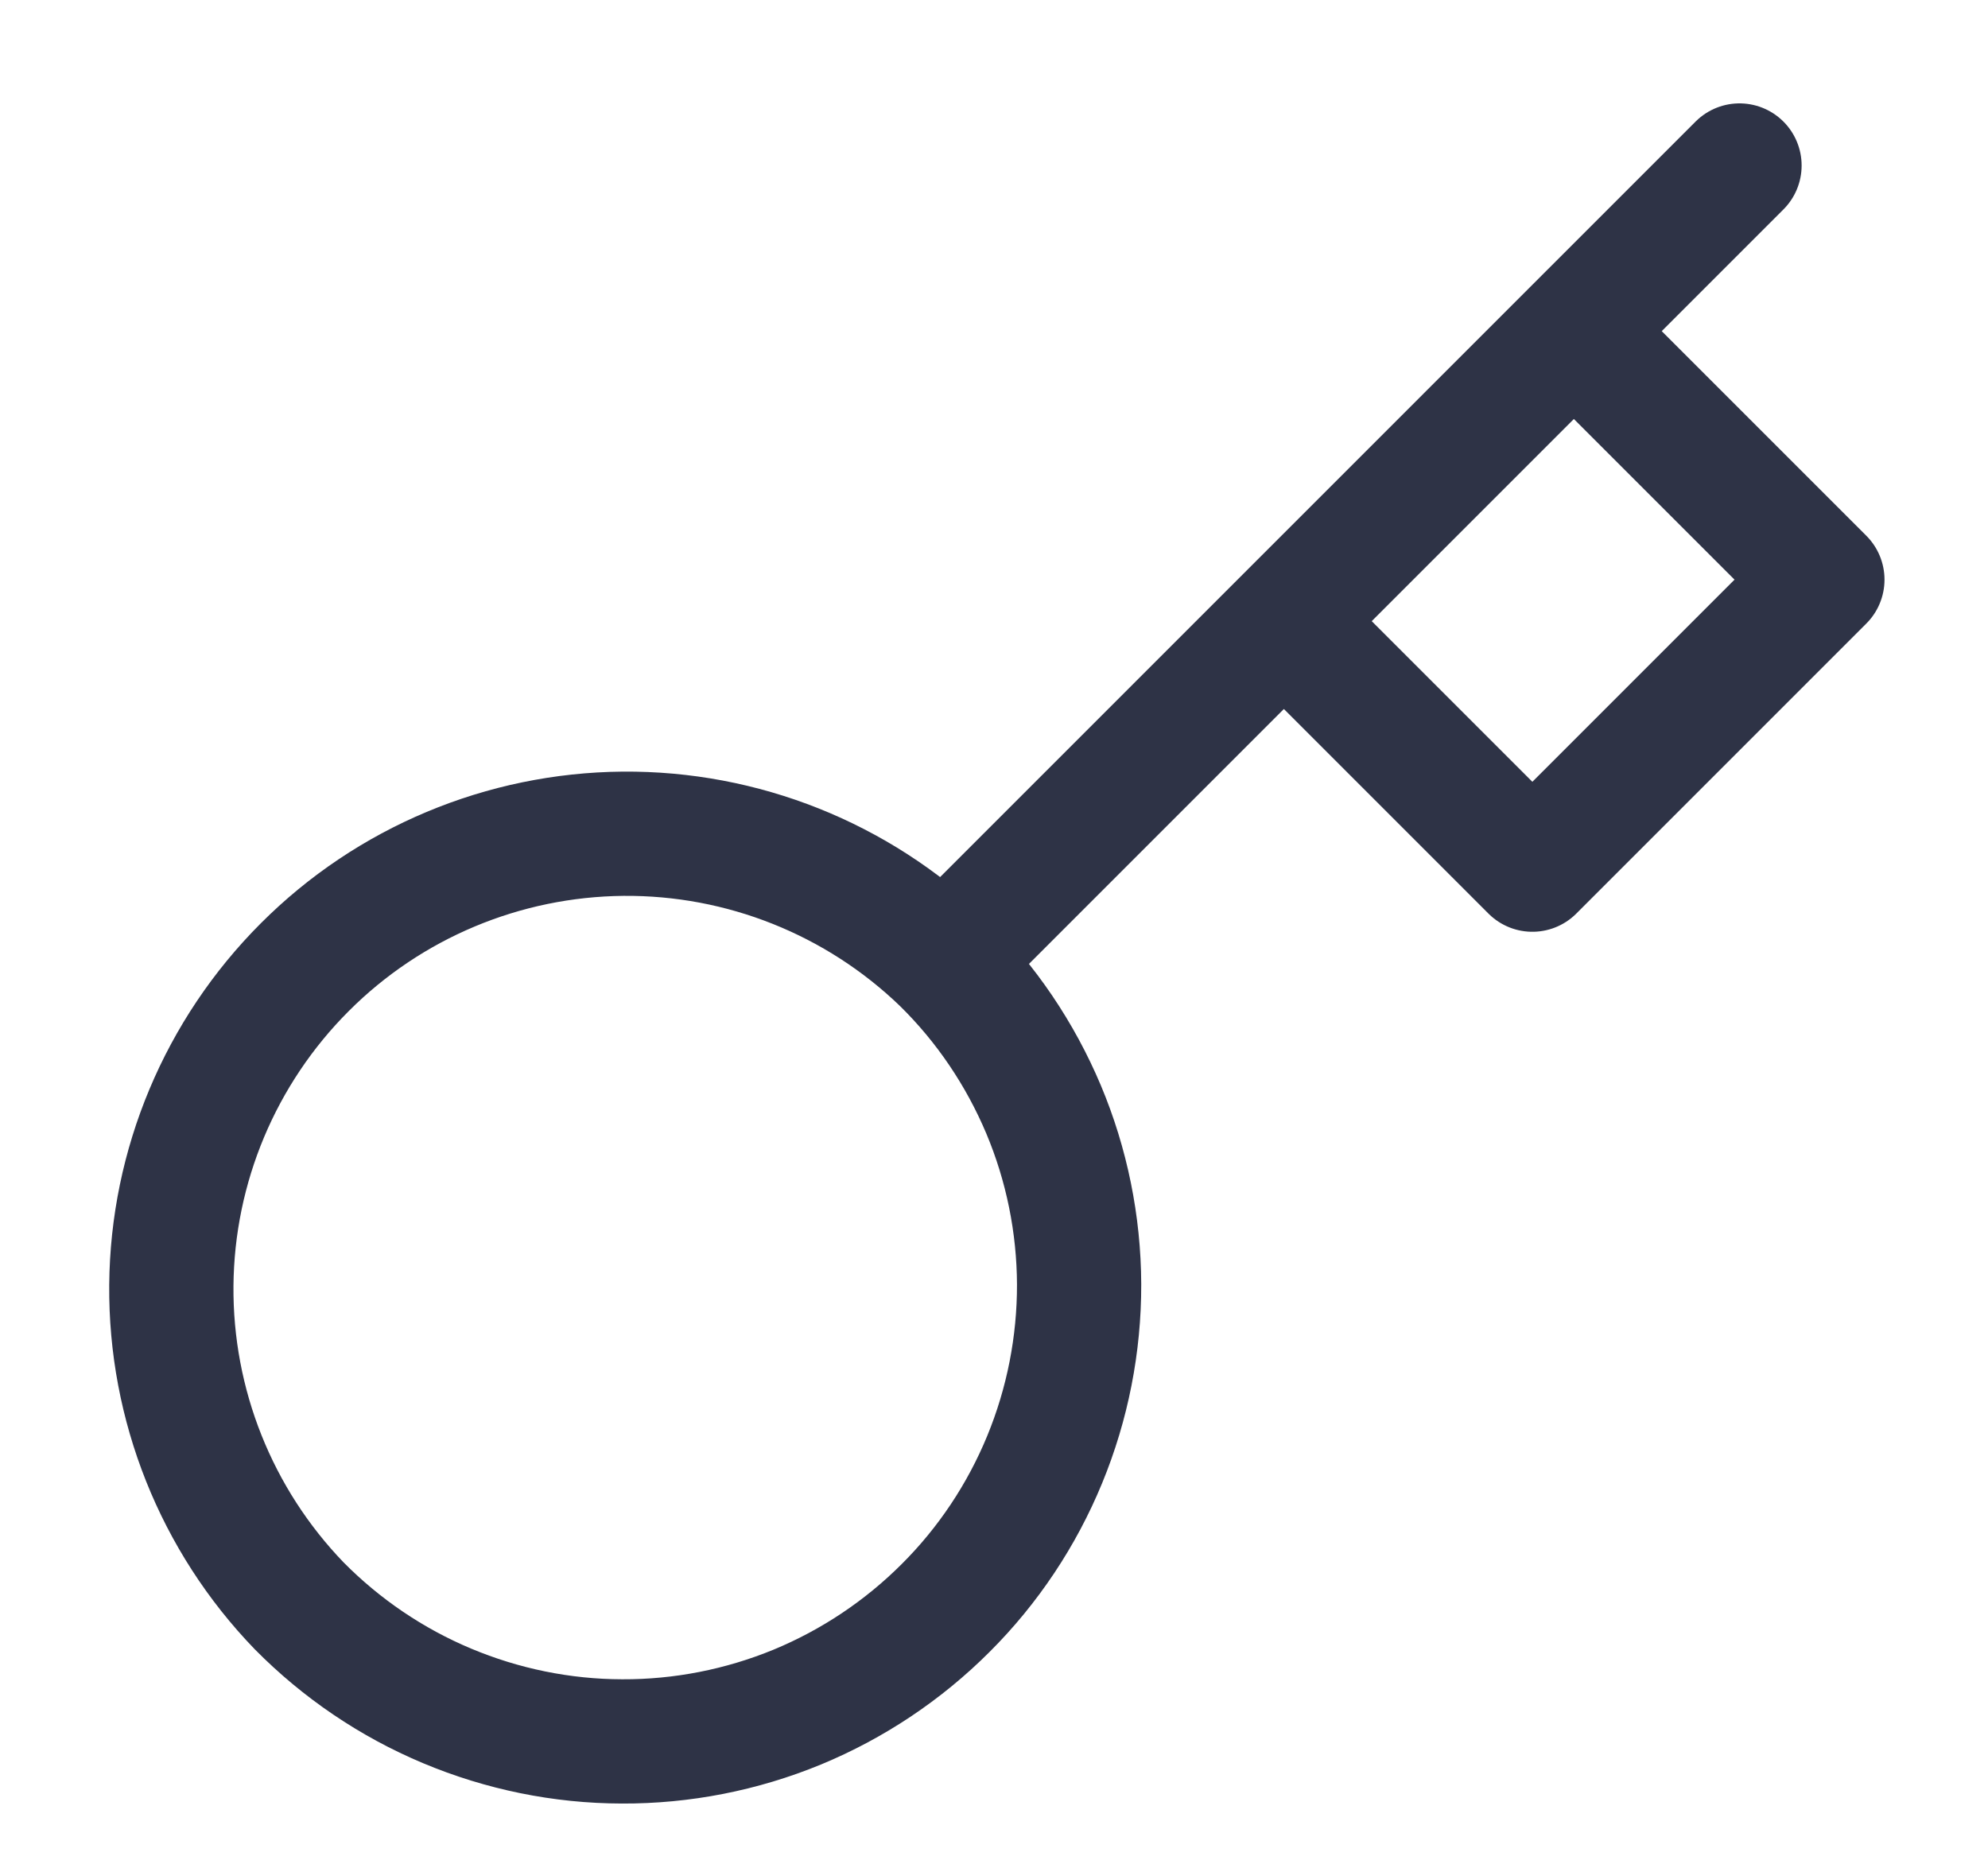 <svg width="16" height="15" viewBox="0 0 16 15" fill="none" xmlns="http://www.w3.org/2000/svg">
<path d="M10.333 4.999L12.667 2.665M14 1.332L12.667 2.665L14 1.332ZM7.593 7.739C7.938 8.078 8.211 8.483 8.399 8.929C8.586 9.374 8.683 9.853 8.685 10.336C8.686 10.82 8.592 11.299 8.408 11.746C8.224 12.193 7.953 12.6 7.611 12.941C7.269 13.283 6.863 13.554 6.416 13.739C5.968 13.923 5.489 14.017 5.006 14.015C4.522 14.014 4.044 13.916 3.598 13.729C3.152 13.542 2.748 13.268 2.408 12.924C1.74 12.232 1.371 11.306 1.379 10.345C1.387 9.384 1.773 8.464 2.453 7.784C3.132 7.104 4.052 6.719 5.014 6.71C5.975 6.702 6.901 7.071 7.593 7.739L7.593 7.739ZM7.593 7.739L10.333 4.999L7.593 7.739ZM10.333 4.999L12.333 6.999L14.667 4.665L12.667 2.665L10.333 4.999Z" stroke="#2E3346" stroke-linecap="round" stroke-linejoin="round"/>
</svg>
